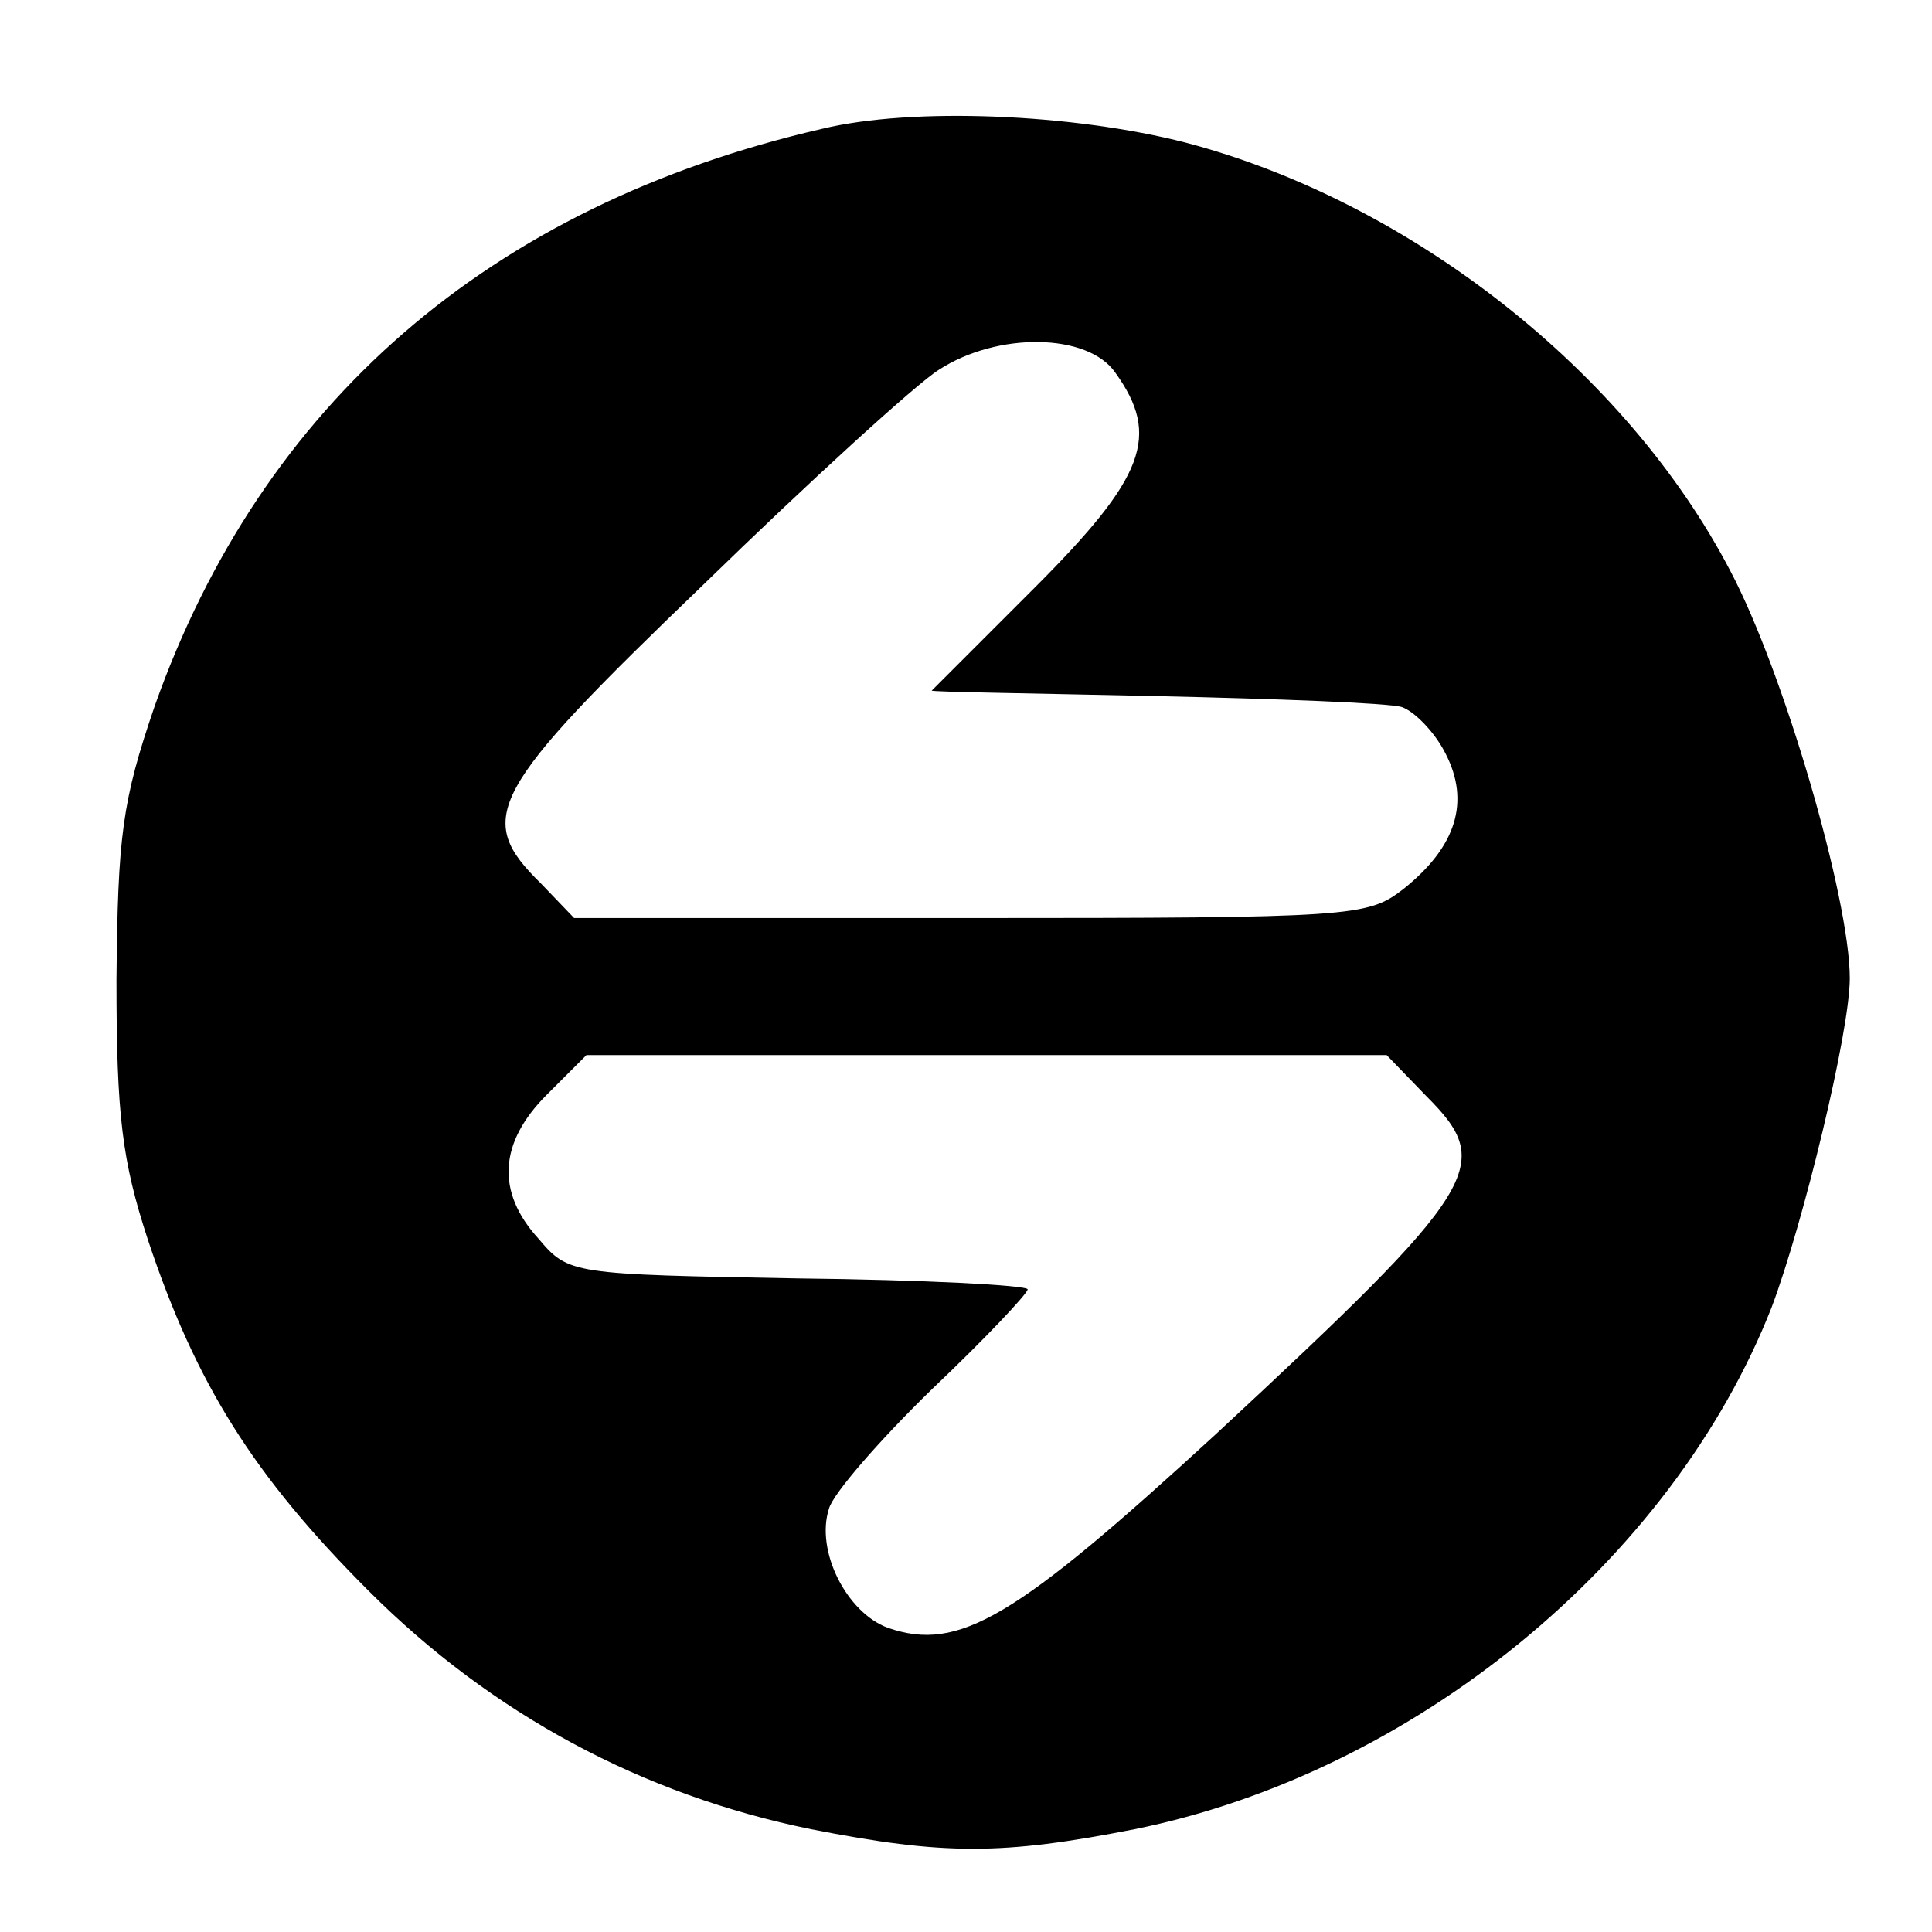 <?xml version="1.0" standalone="no"?>
<!DOCTYPE svg PUBLIC "-//W3C//DTD SVG 20010904//EN"
 "http://www.w3.org/TR/2001/REC-SVG-20010904/DTD/svg10.dtd">
<svg version="1.0" xmlns="http://www.w3.org/2000/svg"
 width="141pt" height="141pt" viewBox="0 0 141 141"
 preserveAspectRatio="xMidYMid meet">
<g transform="translate(0,141) scale(0.1,-0.1)"
fill="#000000" stroke="none">
<path d="M600 1316 c-243 -56 -409 -201 -487 -421 -24 -70 -27 -95 -28 -200 0
-99 4 -132 23 -190 35 -105 77 -172 161 -256 90 -90 200 -149 323 -174 97 -19
139 -19 236 0 203 41 392 195 465 381 23 61 57 201 57 240 0 58 -48 223 -87
297 -76 146 -234 270 -398 313 -82 21 -199 26 -265 10z m214 -178 c33 -46 22
-76 -59 -157 -41 -41 -75 -75 -75 -75 0 -1 73 -2 163 -4 89 -2 170 -5 180 -8
9 -3 24 -18 32 -34 18 -35 8 -68 -31 -99 -26 -20 -36 -21 -316 -21 l-289 0
-24 25 c-49 48 -39 67 118 218 78 76 156 147 172 157 43 28 109 27 129 -2z
m227 -528 c50 -50 41 -66 -154 -247 -146 -134 -187 -159 -239 -141 -30 11 -53
56 -43 87 3 11 37 50 75 87 39 37 70 70 70 73 0 3 -76 7 -168 8 -165 3 -167 3
-189 29 -31 34 -29 70 6 105 l29 29 292 0 292 0 29 -30z"/>
</g>
</svg>
